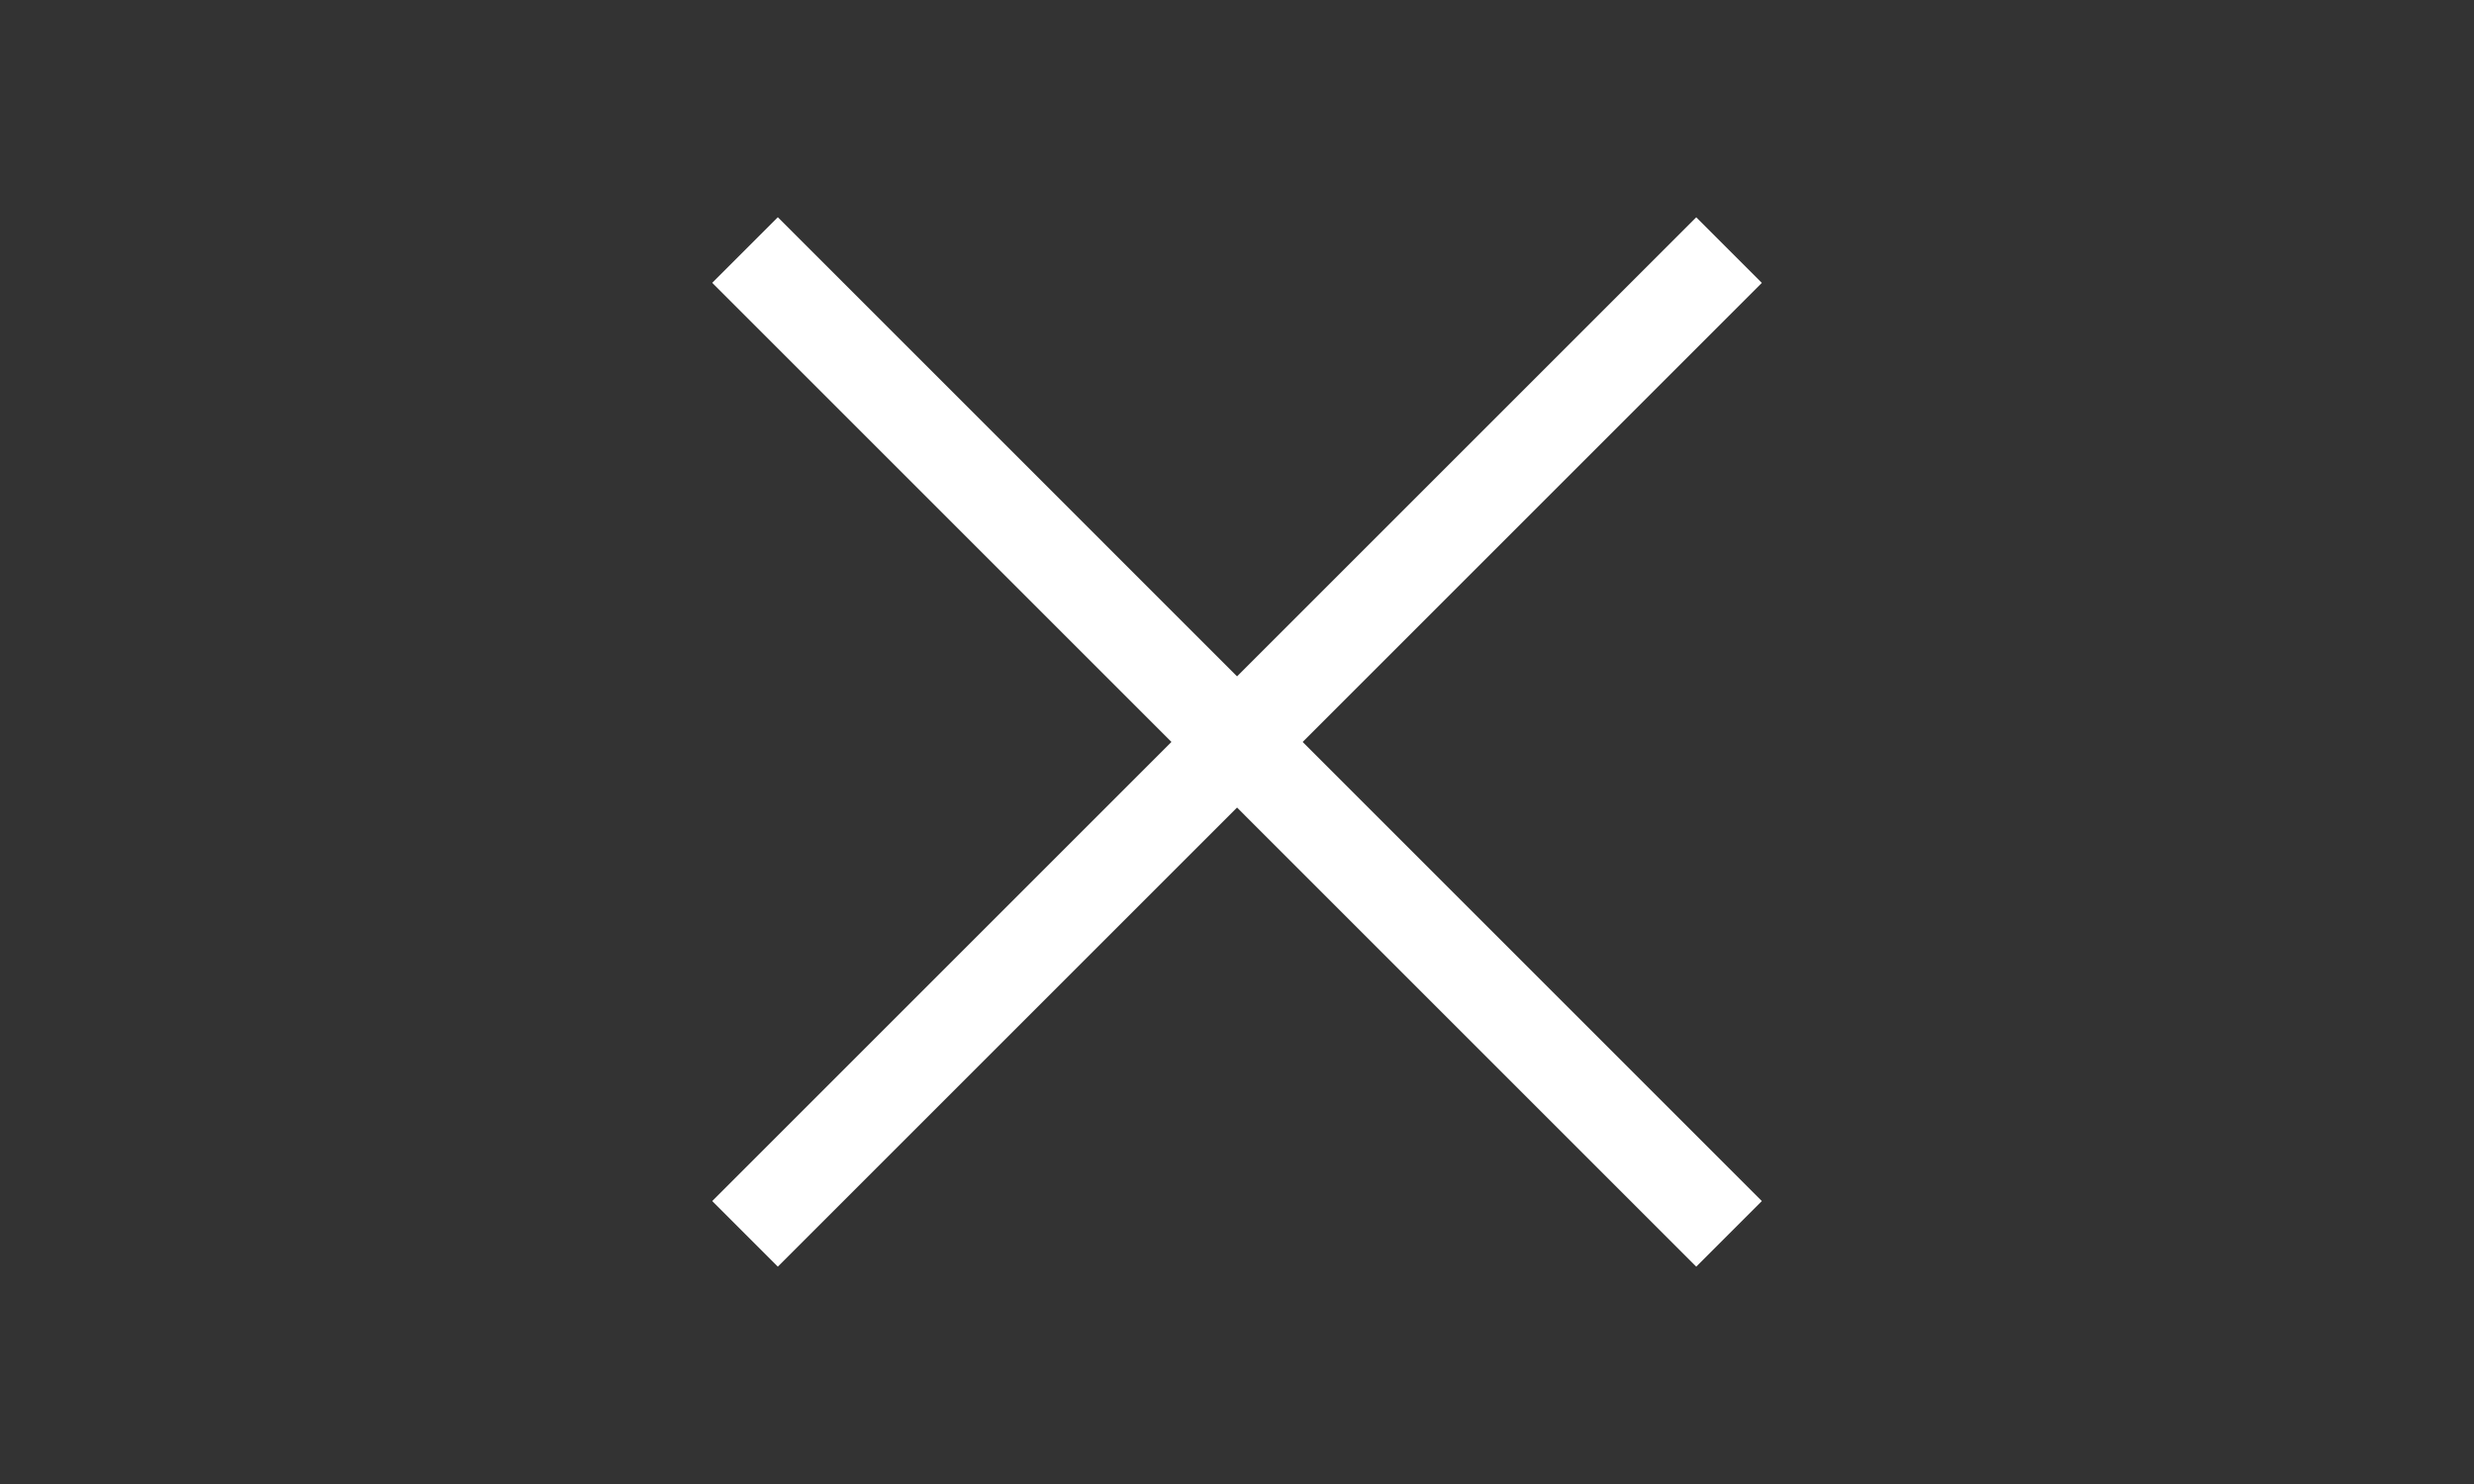 <svg width="40" height="24" viewBox="0 0 40 24" fill="none" xmlns="http://www.w3.org/2000/svg">
<rect x="0" y="0" width="40" height="24" fill="#333333" stroke="none"/>
<path d="M12.576 19.424L27.425 4.575" stroke="white" stroke-width="1.5" stroke-linecap="square"/>
<path d="M12.576 4.574L27.425 19.424" stroke="white" stroke-width="1.5" stroke-linecap="square"/>
</svg>
